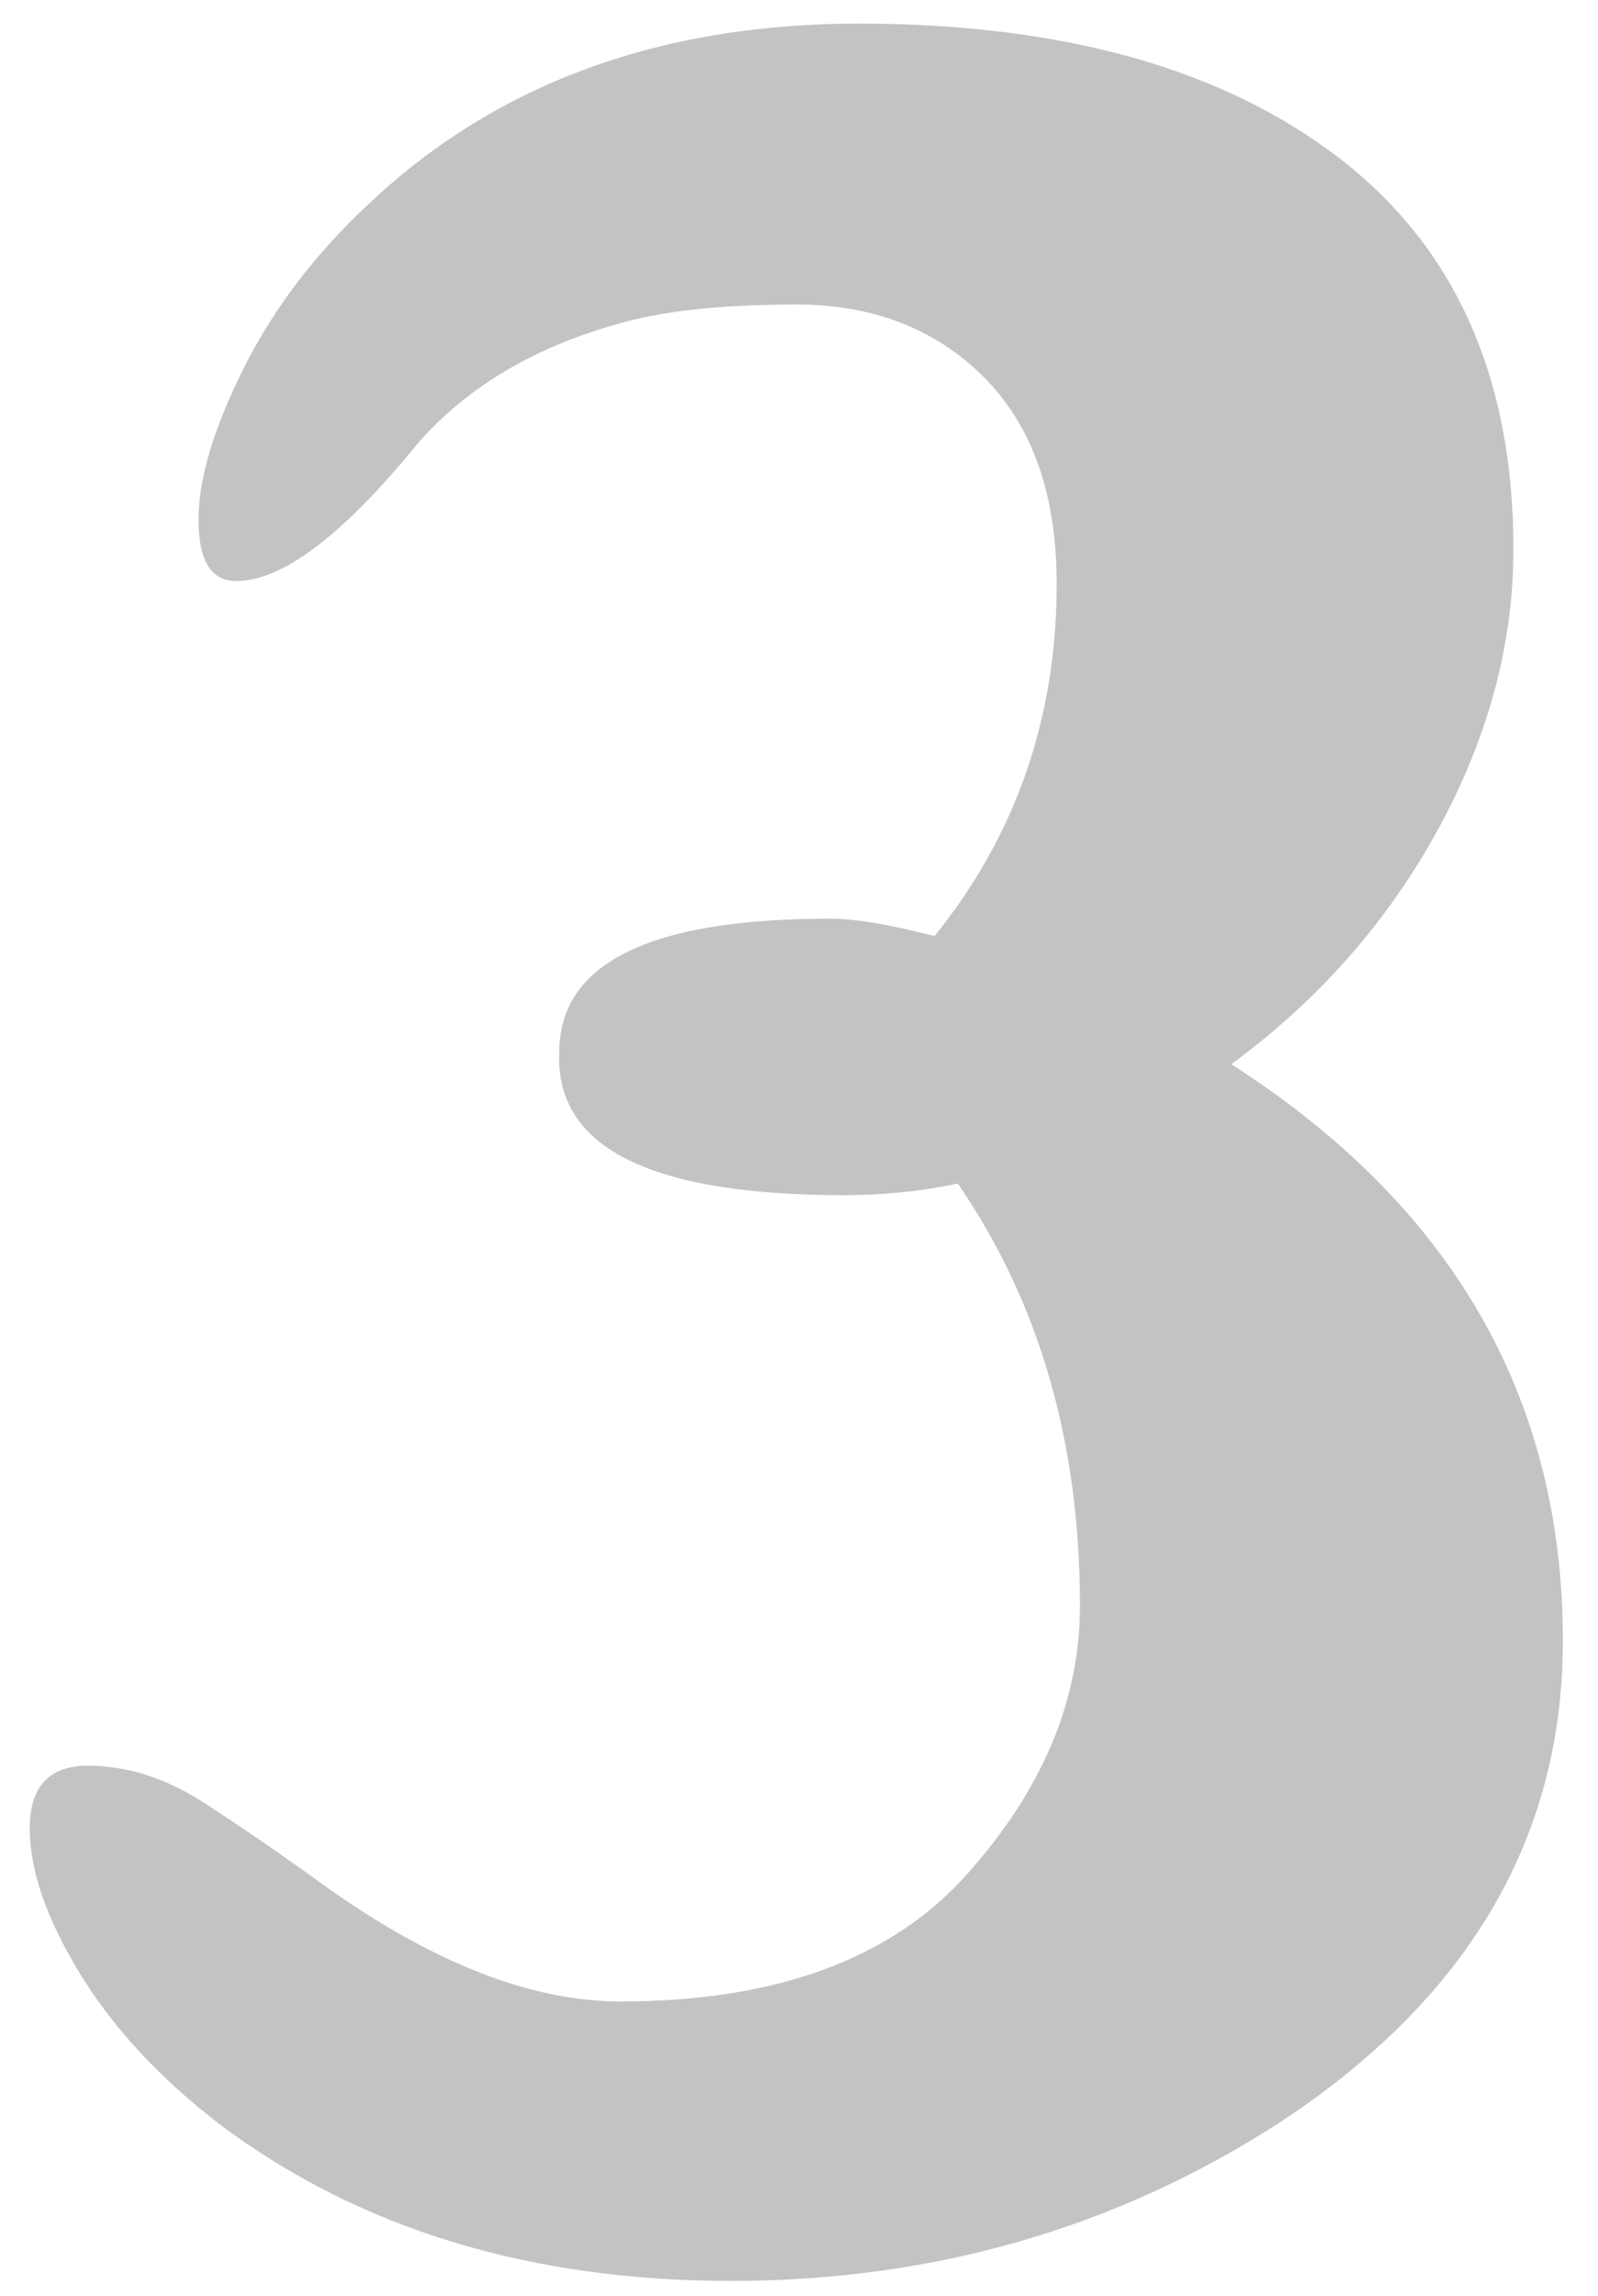 <svg 
 xmlns="http://www.w3.org/2000/svg"
 xmlns:xlink="http://www.w3.org/1999/xlink"
 width="39px" height="56px">
<path fill-rule="evenodd"  fill="#c3c3c3"
 d="M23.375,28.869 C25.363,31.757 26.357,35.188 26.357,39.164 C26.357,41.484 25.434,43.672 23.588,45.731 C21.742,47.790 18.925,48.820 15.139,48.820 C12.961,48.820 10.547,47.874 7.897,45.980 C6.855,45.223 5.873,44.549 4.950,43.956 C4.027,43.365 3.092,43.069 2.146,43.069 C1.198,43.069 0.726,43.578 0.726,44.595 C0.726,45.614 1.127,46.785 1.933,48.110 C2.737,49.436 3.873,50.666 5.341,51.802 C8.749,54.358 12.913,55.636 17.837,55.636 C22.759,55.636 27.209,54.358 31.185,51.802 C35.823,48.773 38.143,44.844 38.143,40.016 C38.143,34.100 35.445,29.414 30.049,25.958 C32.179,24.396 33.858,22.491 35.090,20.242 C36.320,17.995 36.936,15.711 36.936,13.391 C36.936,9.226 35.527,6.055 32.711,3.877 C29.894,1.700 26.025,0.600 21.103,0.575 C16.179,0.552 12.157,2.008 9.033,4.942 C7.707,6.173 6.677,7.522 5.944,8.989 C5.210,10.457 4.844,11.687 4.844,12.681 C4.844,13.675 5.151,14.172 5.767,14.172 C6.903,14.172 8.394,13.036 10.240,10.764 C11.422,9.439 13.009,8.492 14.997,7.924 C16.085,7.593 17.564,7.427 19.434,7.427 C21.303,7.427 22.830,8.019 24.014,9.202 C25.196,10.386 25.789,12.066 25.789,14.243 C25.789,17.509 24.795,20.373 22.807,22.834 C21.717,22.550 20.865,22.408 20.251,22.408 C15.849,22.408 13.648,23.497 13.648,25.674 C13.552,27.994 15.872,29.153 20.606,29.153 C21.552,29.153 22.475,29.059 23.375,28.869 L23.375,28.869 Z"/>
</svg>